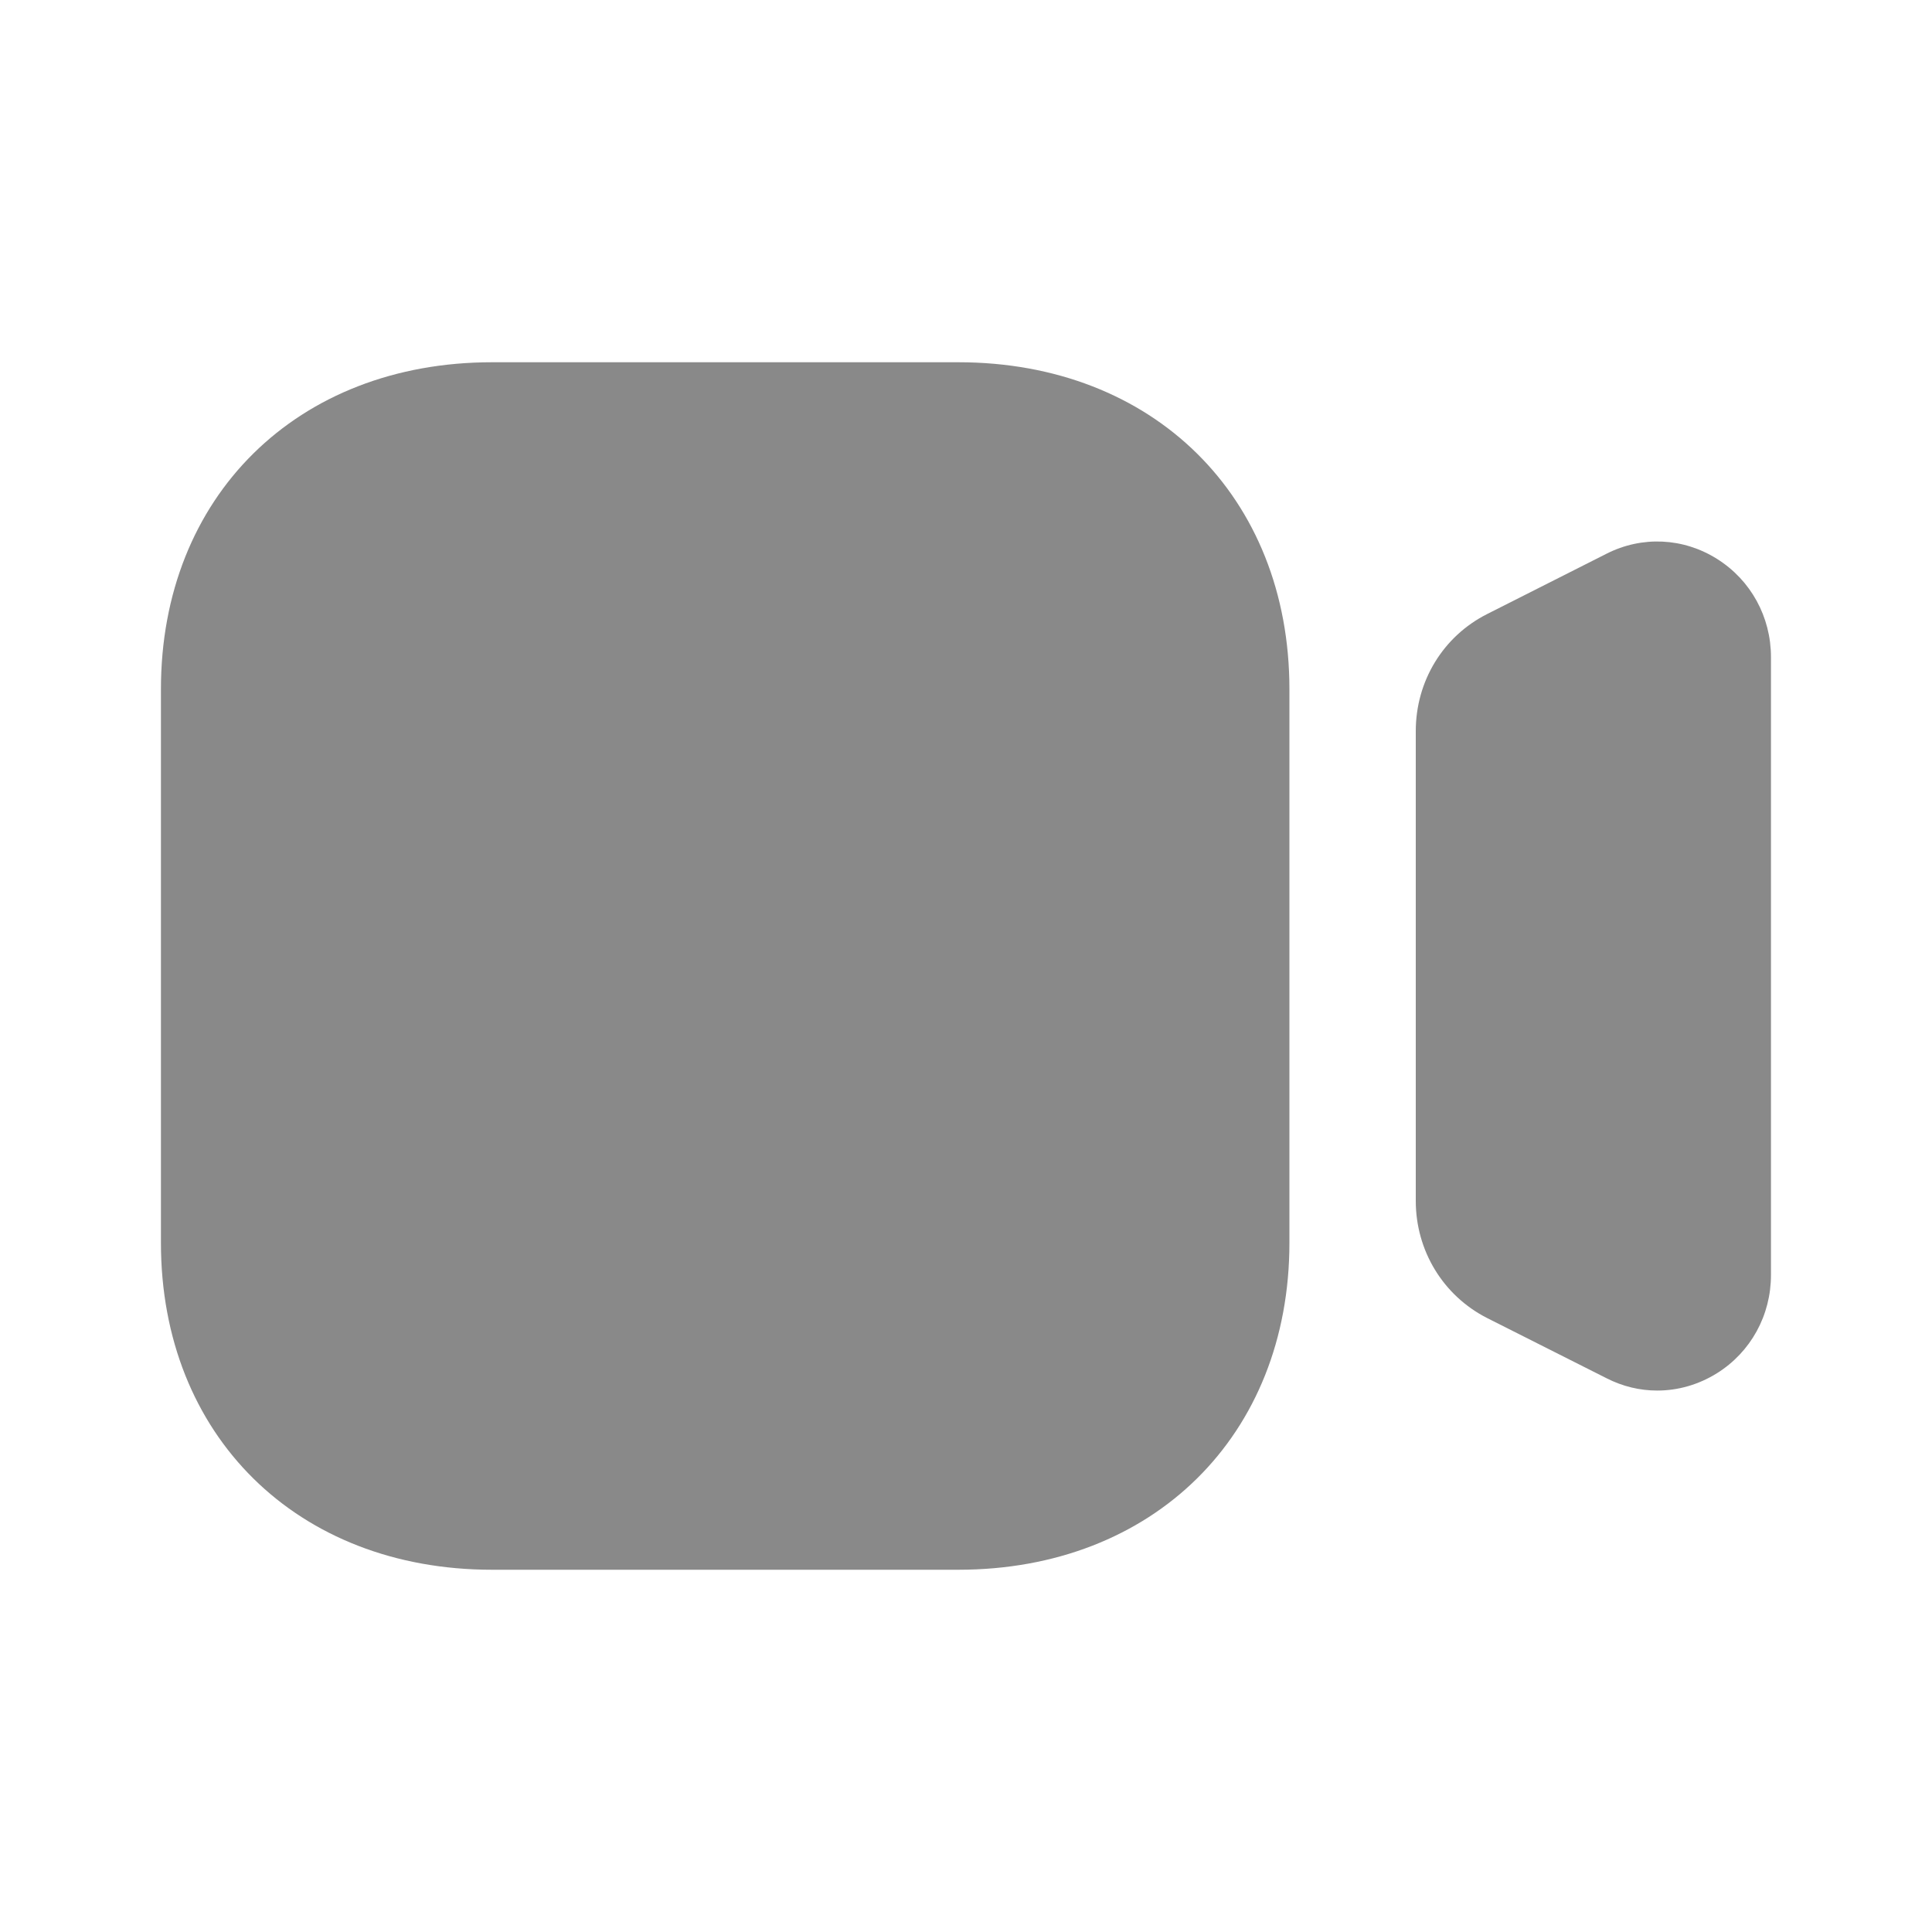 <svg xmlns="http://www.w3.org/2000/svg" width="20" height="20" viewBox="0 0 20 20" fill="none">
<path d="M9.92 3.75C11.939 3.75 13.348 5.141 13.348 7.134V12.866C13.348 14.859 11.939 16.25 9.92 16.25H5.094C3.075 16.25 1.666 14.859 1.666 12.866V7.134C1.666 5.141 3.075 3.75 5.094 3.75H9.92ZM16.631 5.732C16.997 5.546 17.426 5.566 17.775 5.786C18.124 6.005 18.333 6.386 18.333 6.802V13.199C18.333 13.616 18.124 13.996 17.775 14.215C17.584 14.334 17.371 14.395 17.156 14.395C16.977 14.395 16.798 14.353 16.63 14.267L15.396 13.645C14.939 13.413 14.656 12.947 14.656 12.431V7.569C14.656 7.051 14.939 6.586 15.396 6.356L16.631 5.732Z" fill="#898989"/>
</svg>